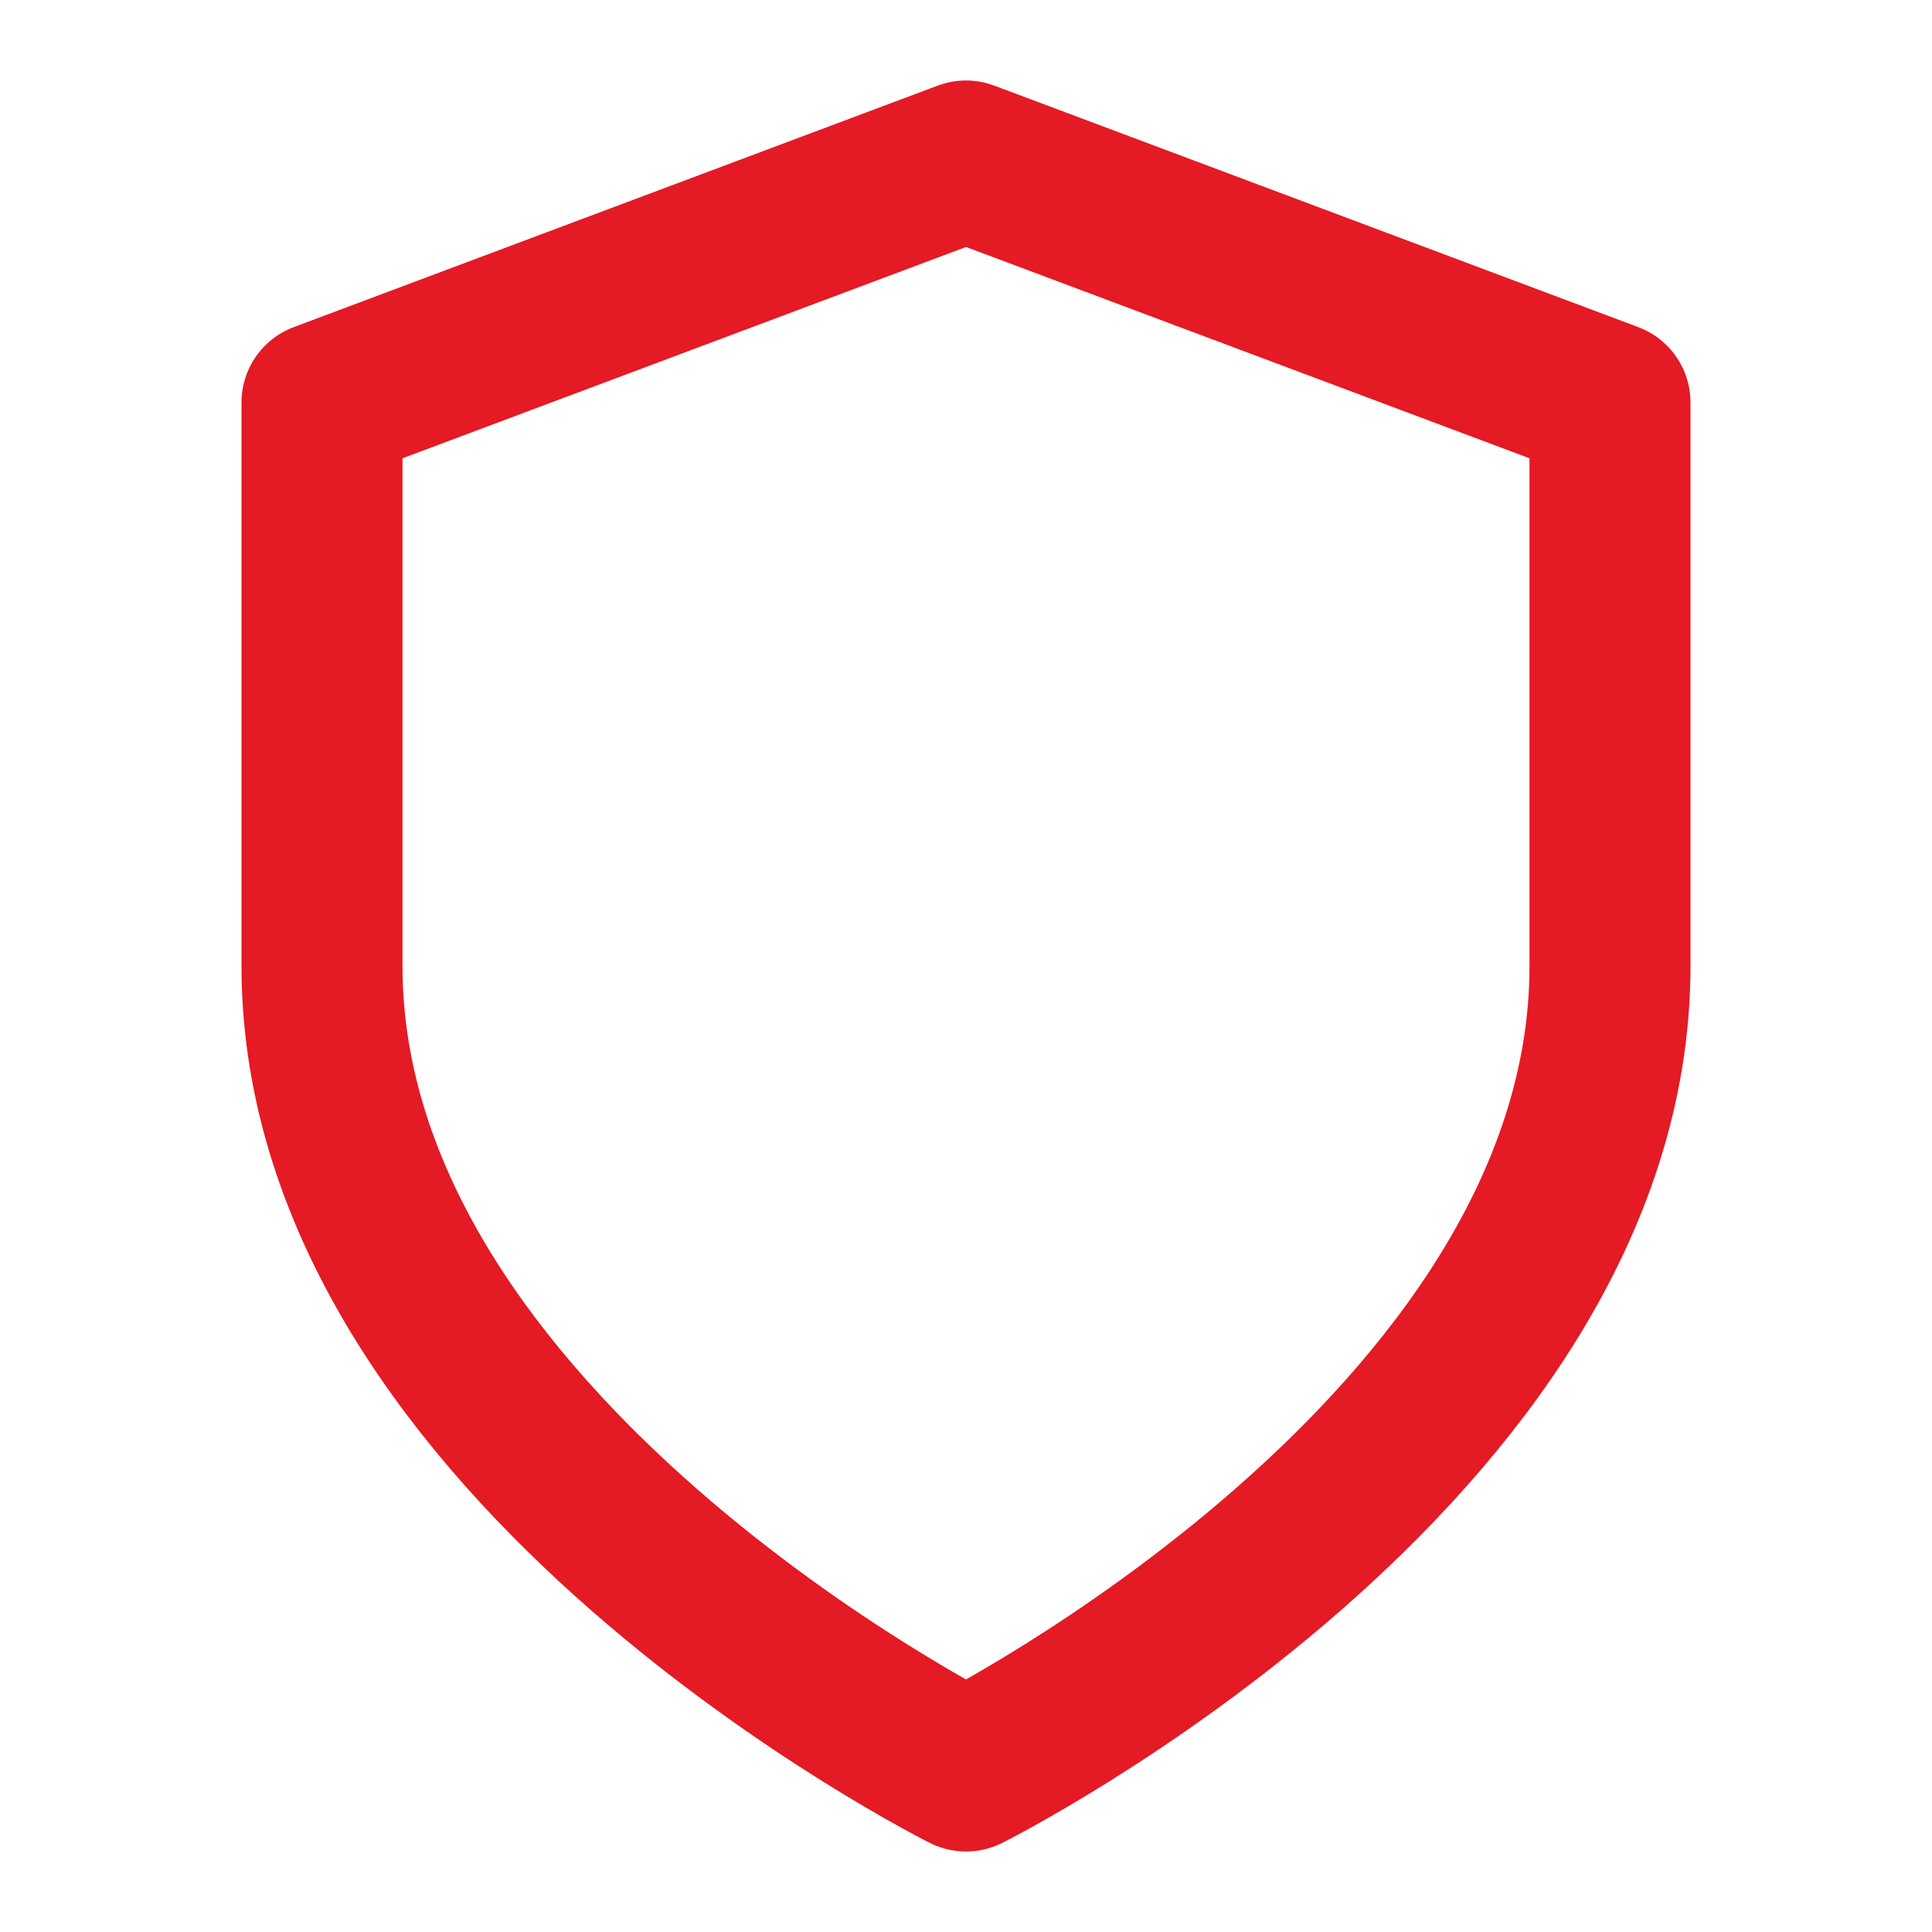 <svg fill="none" height="24" viewBox="0 0 24 24" width="24" xmlns="http://www.w3.org/2000/svg"><path d="m12 22s8-4 8-10v-7l-8-3-8 3v7c0 6 8 10 8 10z" stroke="#e41a24" stroke-linecap="round" stroke-linejoin="round" stroke-width="2"/></svg>